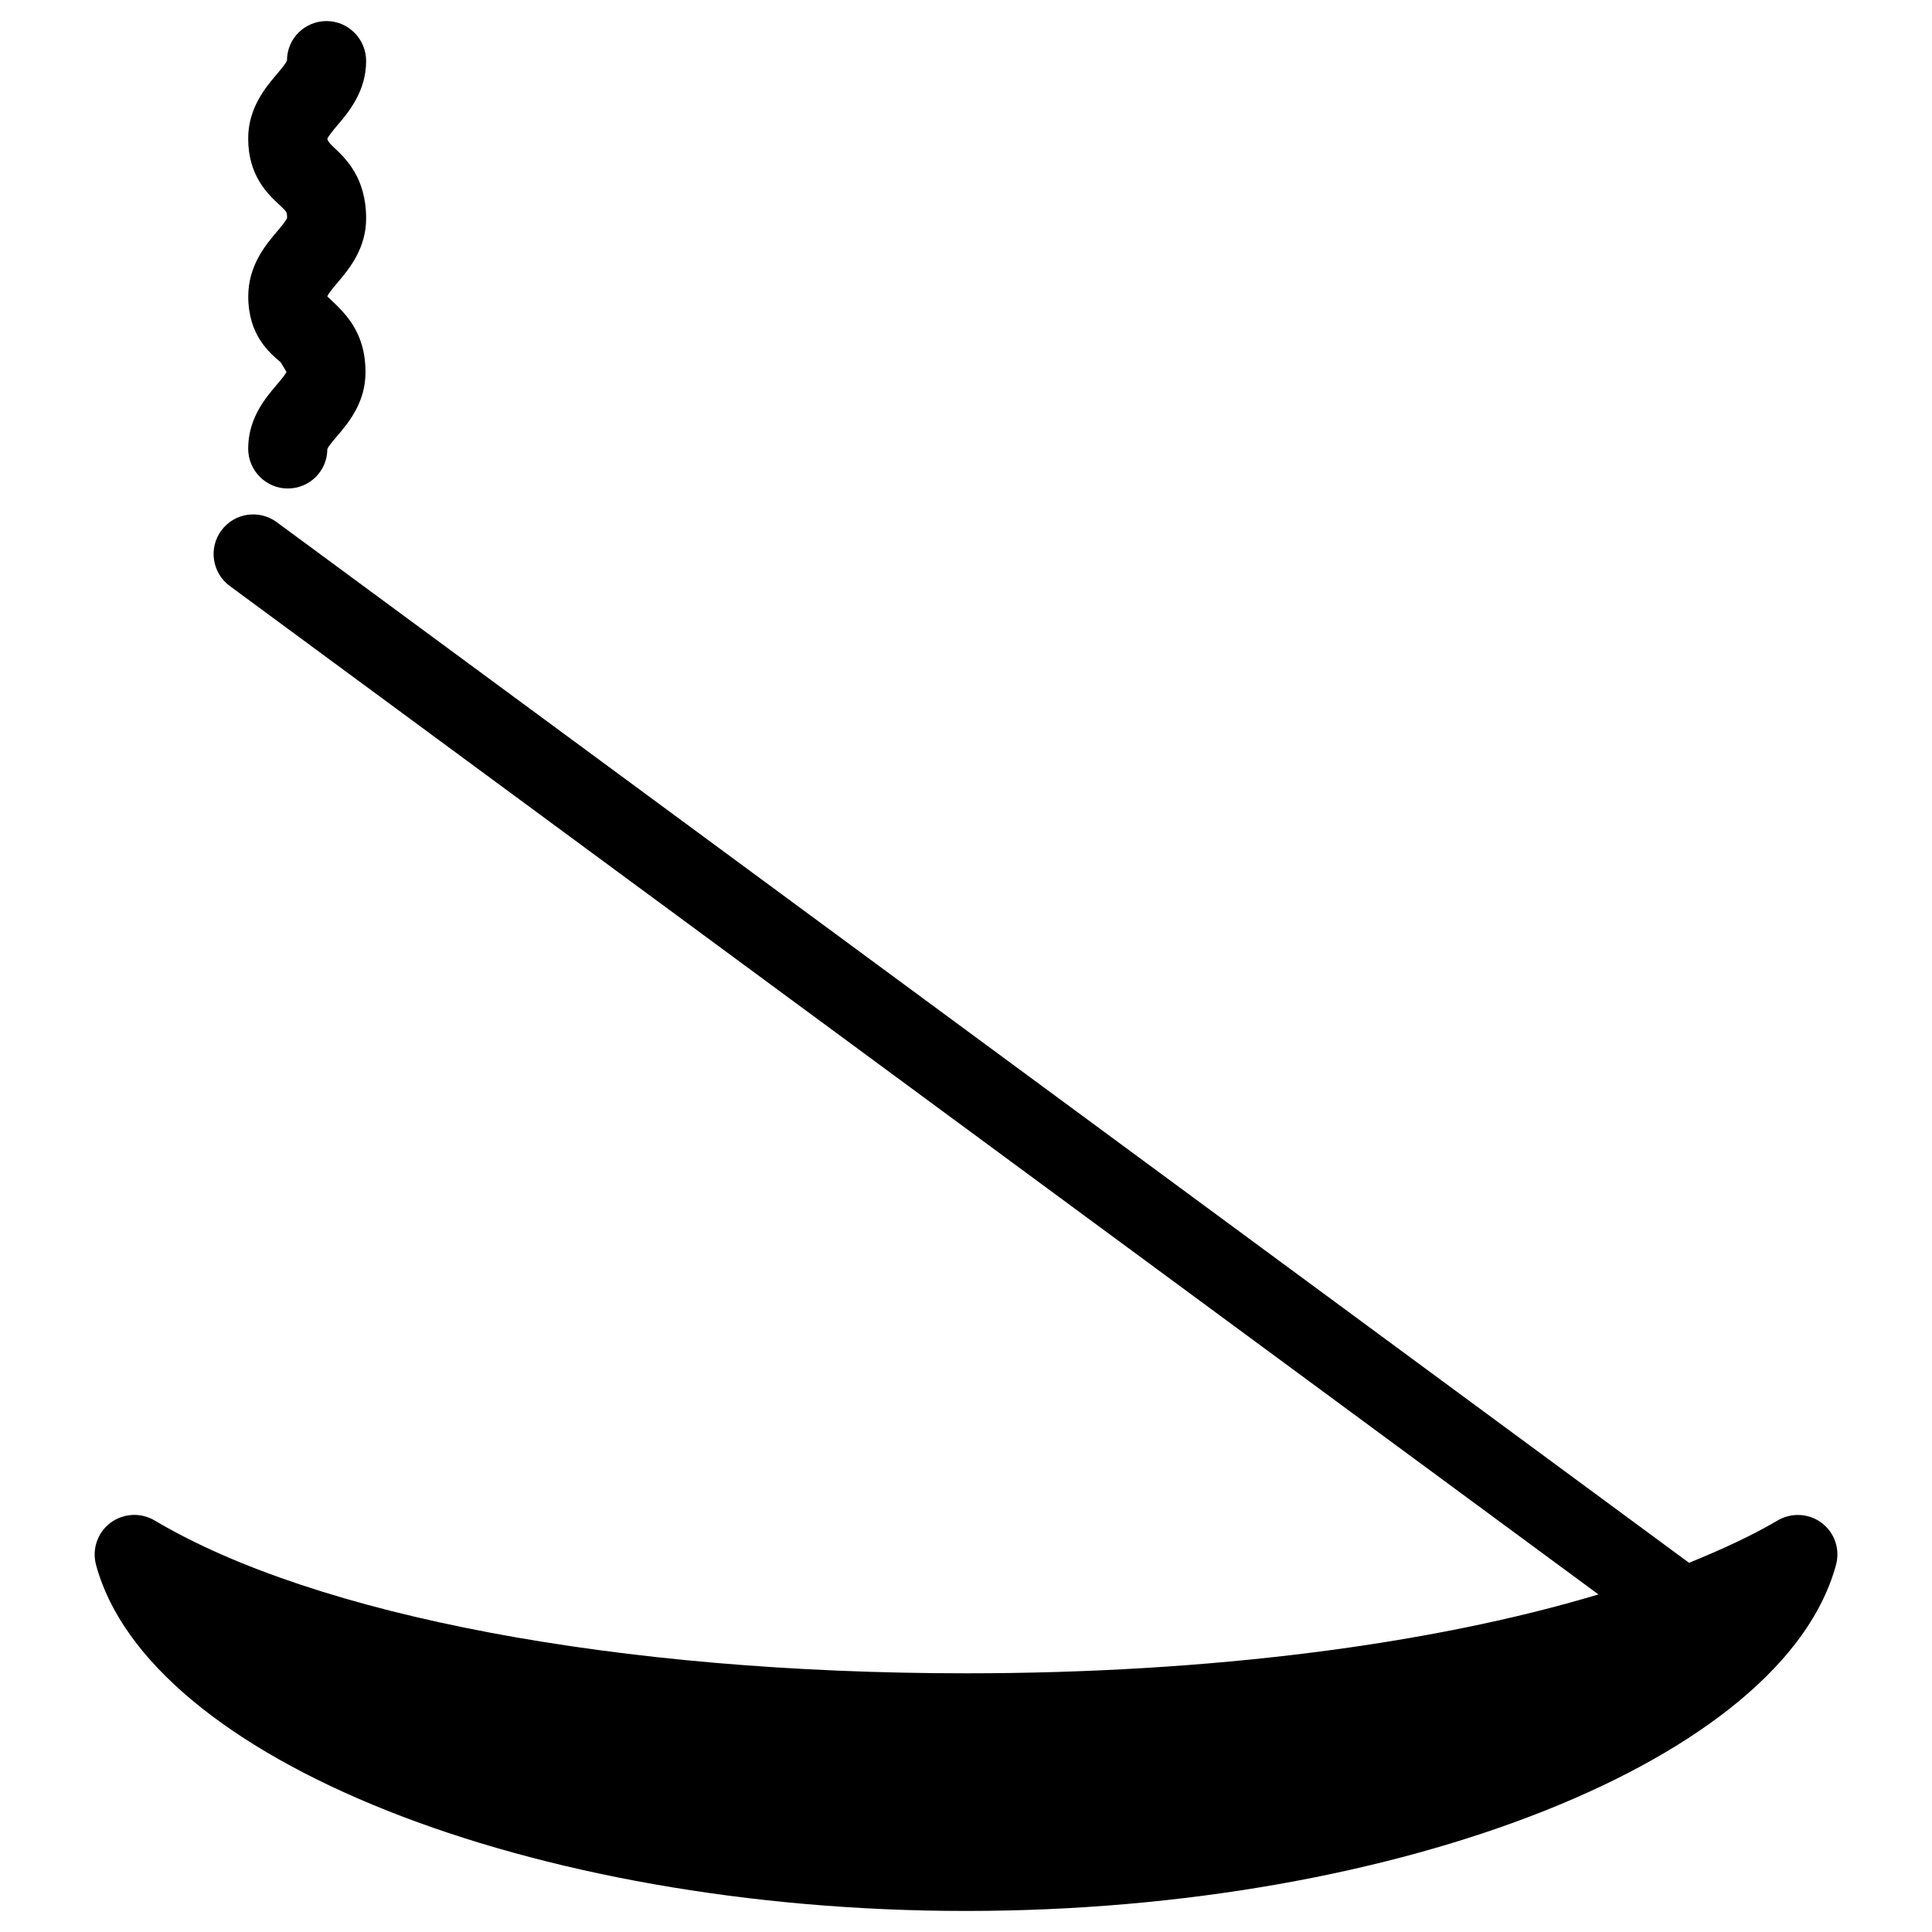 <?xml version="1.0" encoding="UTF-8"?>
<!-- Uploaded to: ICON Repo, www.iconrepo.com, Generator: ICON Repo Mixer Tools -->
<svg fill="#000000" width="800px" height="800px" version="1.1" viewBox="144 144 512 512" xmlns="http://www.w3.org/2000/svg">
 <path d="m209.77 262.9c0 5.793 4.703 10.559 10.496 10.559 5.773 0 10.477-4.641 10.477-10.434 0.211-0.652 1.617-2.332 2.582-3.441 3-3.527 7.535-8.879 7.535-16.918 0-11.148-5.856-16.078-10.117-20.109 0.211-0.691 1.699-2.477 2.688-3.633 3.043-3.59 7.598-9.027 7.598-17.047 0-10.832-5.438-15.891-8.668-18.934-0.59-0.547-1.391-1.301-1.621-2.121 0.211-0.691 1.699-2.477 2.688-3.633 3.043-3.59 7.598-9.027 7.598-17.047 0-5.793-4.703-10.559-10.496-10.559-5.773 0-10.477 4.641-10.477 10.434-0.207 0.695-1.695 2.481-2.684 3.633-3.043 3.59-7.598 9.027-7.598 17.047 0 9.867 5.164 14.695 8.25 17.57 2.035 1.891 2.035 1.891 2.059 3.484-0.211 0.691-1.699 2.477-2.688 3.633-3.047 3.59-7.602 9.023-7.602 17.191 0 10.203 5.582 14.883 8.586 17.422l1.531 2.539c-0.211 0.652-1.617 2.309-2.562 3.422-3.019 3.551-7.574 8.902-7.574 16.941zm417.01 284.7c-3.379-2.582-8.02-2.812-11.715-0.652-6.801 4.031-14.84 7.703-23.449 11.211l-374.29-275.79c-4.68-3.422-11.23-2.457-14.672 2.227-3.441 4.66-2.434 11.23 2.203 14.672l362.74 267.27c-44.168 13.266-102.84 20.906-167.58 20.906-91.965 0-172.37-15.156-215.06-40.516-3.672-2.164-8.293-1.91-11.715 0.652-3.402 2.582-4.891 6.969-3.801 11.082 13.832 51.473 115.12 91.758 230.58 91.758s216.72-40.285 230.54-91.734c1.133-4.133-0.379-8.5-3.777-11.082z"/>
</svg>